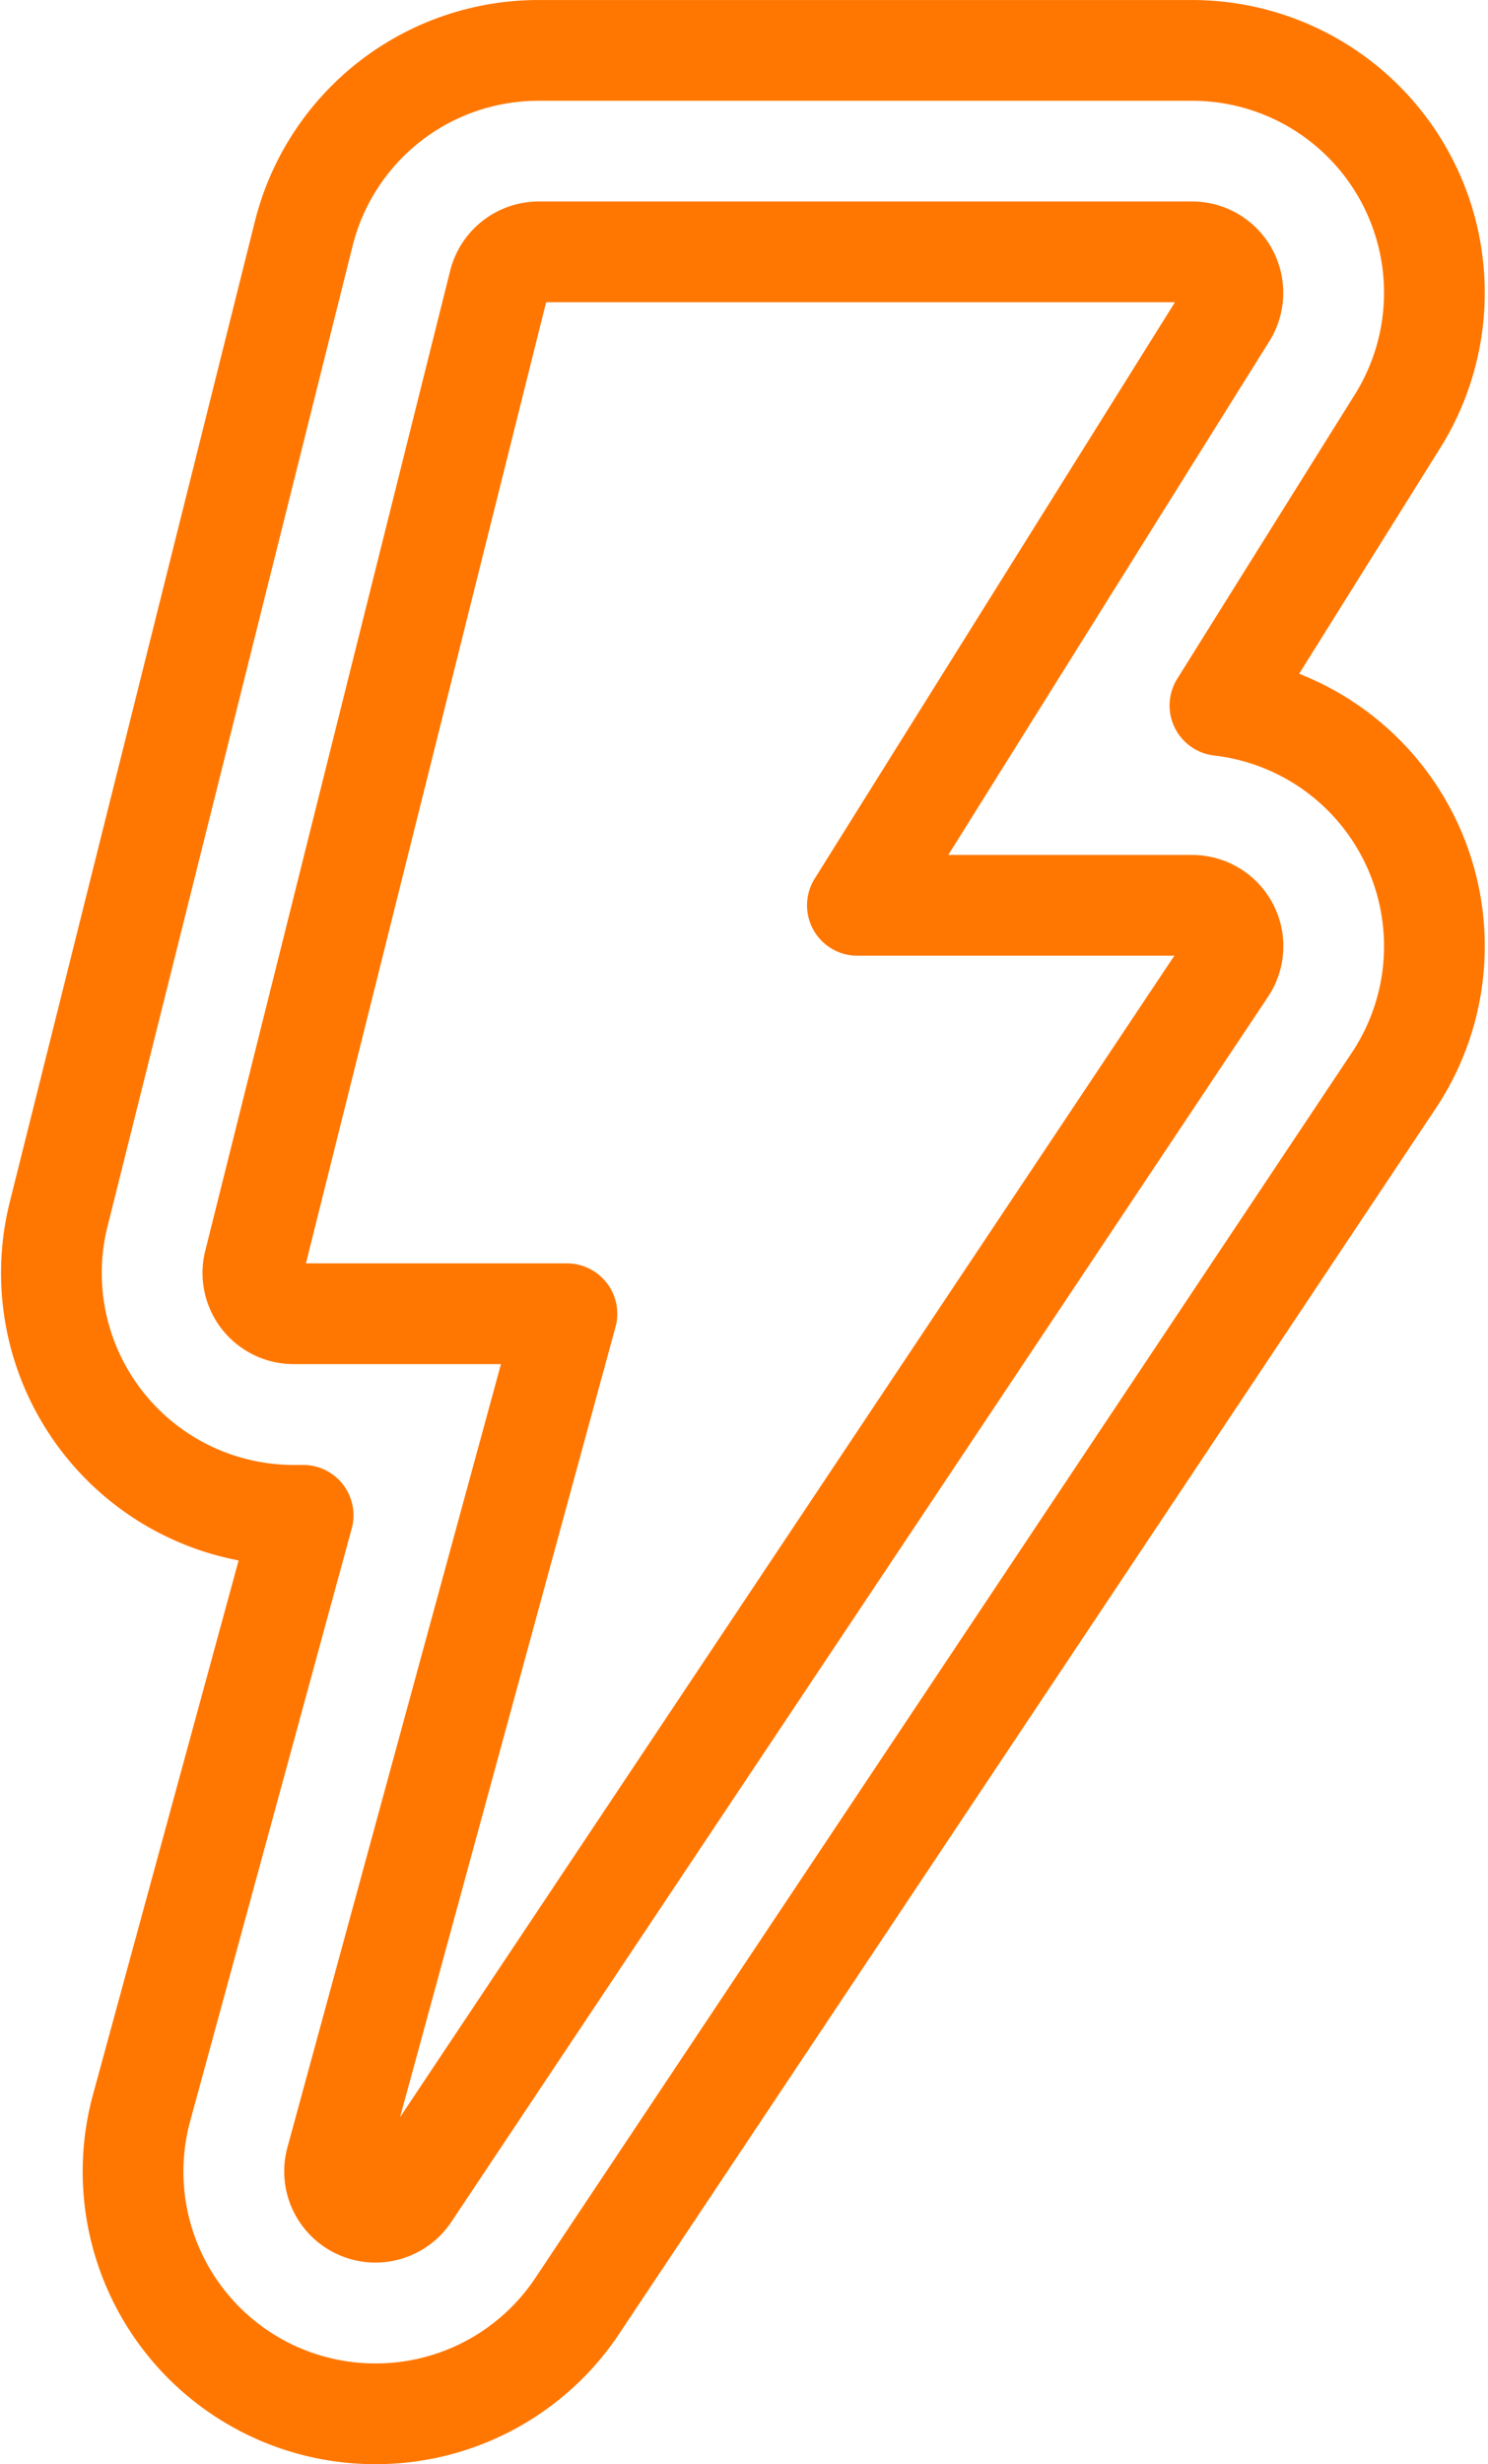<?xml version="1.0" encoding="UTF-8"?>
<svg xmlns="http://www.w3.org/2000/svg" width="28.967" height="47.961" viewBox="0 0 28.967 47.961">
  <g id="Group_1750" data-name="Group 1750" transform="translate(-460.982 -900)">
    <path id="Path_4179" data-name="Path 4179" d="M7.29,46.981a4.715,4.715,0,0,1-4.552-5.954L5.883,29.493H5.7a4.716,4.716,0,0,1-4.576-5.861L5.893,4.555A4.71,4.71,0,0,1,10.47.981H23.188a4.717,4.717,0,0,1,4,7.218l-3.457,5.532a4.717,4.717,0,0,1,3.388,7.294l-15.9,23.856A4.71,4.71,0,0,1,7.29,46.981Z" transform="translate(461 900)" fill="none" stroke="#f70" stroke-linecap="round" stroke-linejoin="round" stroke-width="1.961"></path>
    <path id="Path_4180" data-name="Path 4180" d="M23.883,5.312a.794.794,0,0,0-.695-.41H10.469a.8.8,0,0,0-.771.6L4.929,24.582a.794.794,0,0,0,.771.988h5.318L6.523,42.054a.795.795,0,0,0,1.428.65l15.9-23.847a.795.795,0,0,0-.661-1.236H16.673l7.189-11.5A.8.8,0,0,0,23.883,5.312Z" transform="translate(461 900)" fill="none" stroke="#f70" stroke-linecap="round" stroke-linejoin="round" stroke-width="1.961"></path>
  </g>
</svg>
